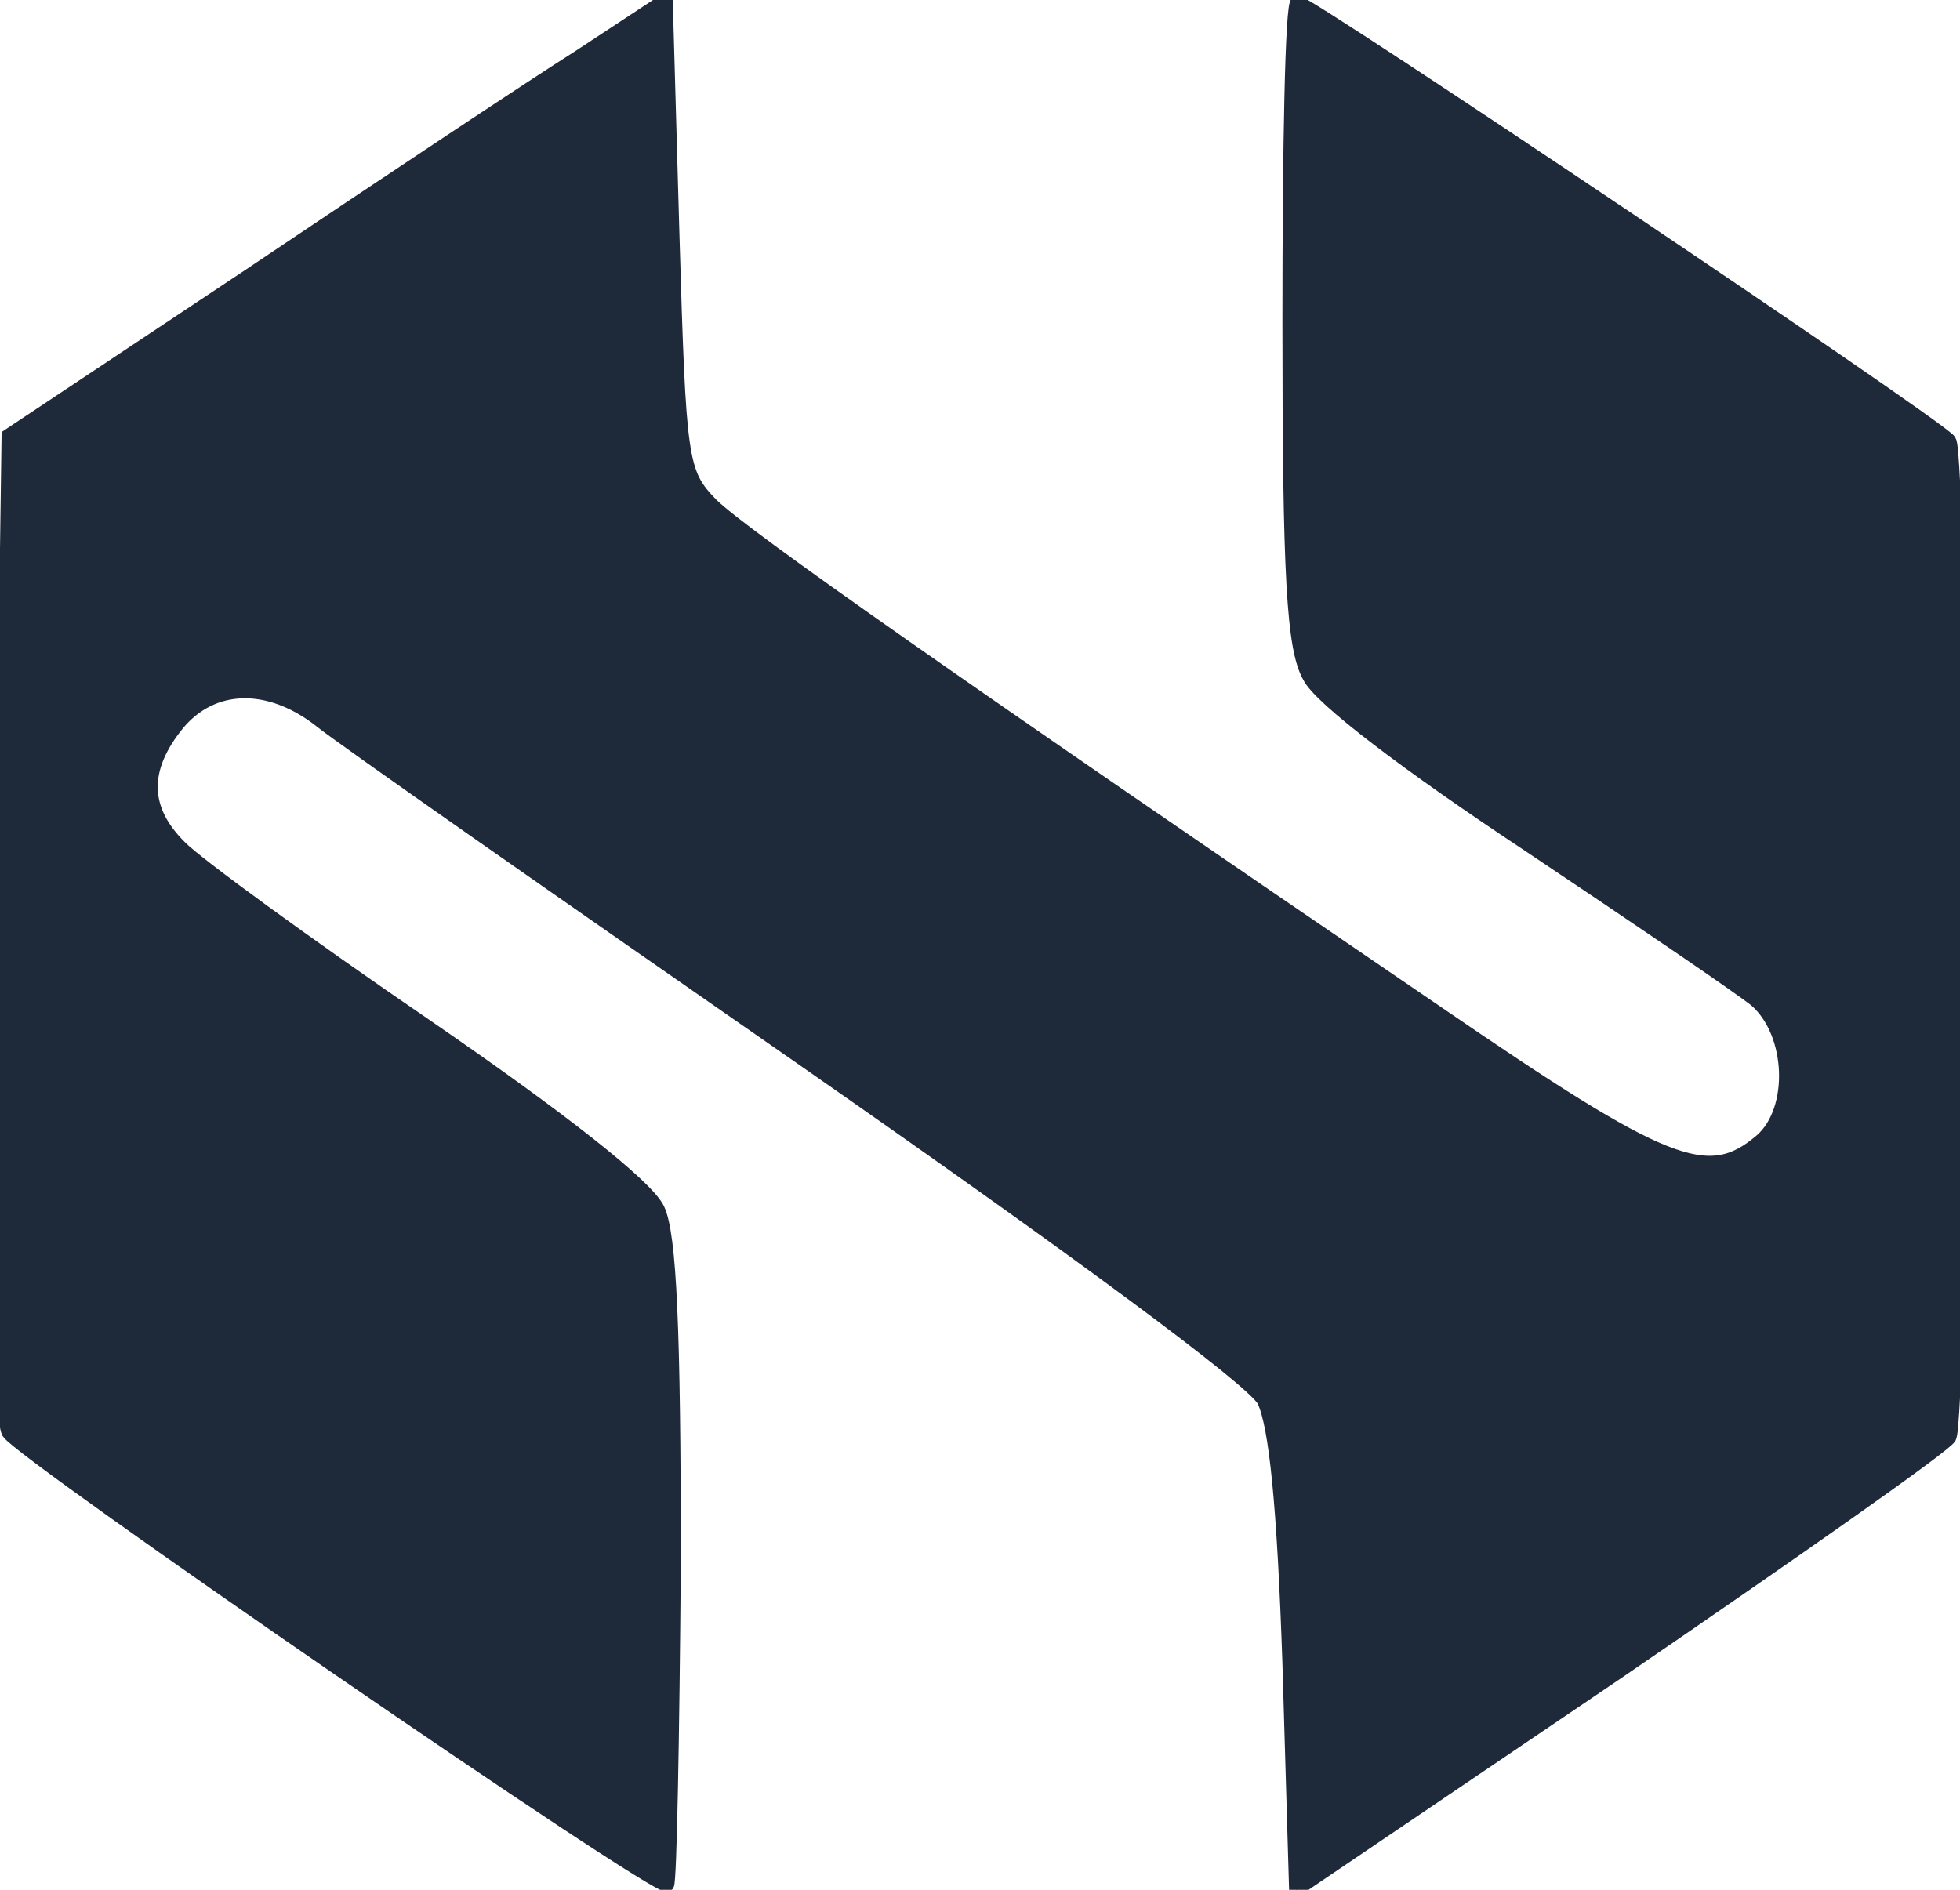 <svg width="140" height="135" viewBox="0 0 140 135" fill="none" xmlns="http://www.w3.org/2000/svg">
<g clip-path="url(#clip0_647_543)">
<path d="M41.327 4.096C37.877 6.281 27.339 13.291 17.855 19.663L0.611 31.133L0.131 65.907C-0.155 88.21 0.036 101.227 0.611 102.32C1.57 103.867 47.074 135.182 47.649 134.636C47.84 134.454 48.033 124.167 48.129 111.605C48.129 95.037 47.84 88.21 46.979 86.389C46.213 84.751 40.081 79.926 30.404 73.281C21.878 67.455 14.024 61.719 12.874 60.536C10.097 57.805 10.097 54.892 12.683 51.706C15.174 48.702 19.196 48.611 22.837 51.433C24.273 52.616 39.792 63.449 57.228 75.556C76.963 89.302 89.417 98.496 90.281 100.044C91.141 101.865 91.717 107.509 92.101 118.796L92.578 135L115.569 119.433C128.217 110.786 138.85 103.321 139.234 102.684C139.616 102.138 140 86.116 140 67.091C140 48.065 139.616 32.043 139.234 31.497C138.466 30.405 93.442 0.182 92.676 0.182C92.291 0.182 92.101 10.469 92.101 22.94C92.101 41.146 92.387 46.335 93.537 48.338C94.303 49.885 100.53 54.619 109.057 60.263C116.815 65.452 124.192 70.459 125.437 71.46C128.121 73.827 128.312 79.289 125.821 81.473C121.99 84.751 119.019 83.567 102.541 72.279C68.341 48.975 53.015 38.233 50.81 36.049C48.608 33.773 48.51 33.044 48.033 16.841L47.554 0L41.327 4.096Z" fill="#1E2939" stroke="#1E2939"/>
</g>
<defs>
<clipPath id="clip0_647_543">
<rect width="140" height="135" fill="white"/>
</clipPath>
</defs>
</svg>
